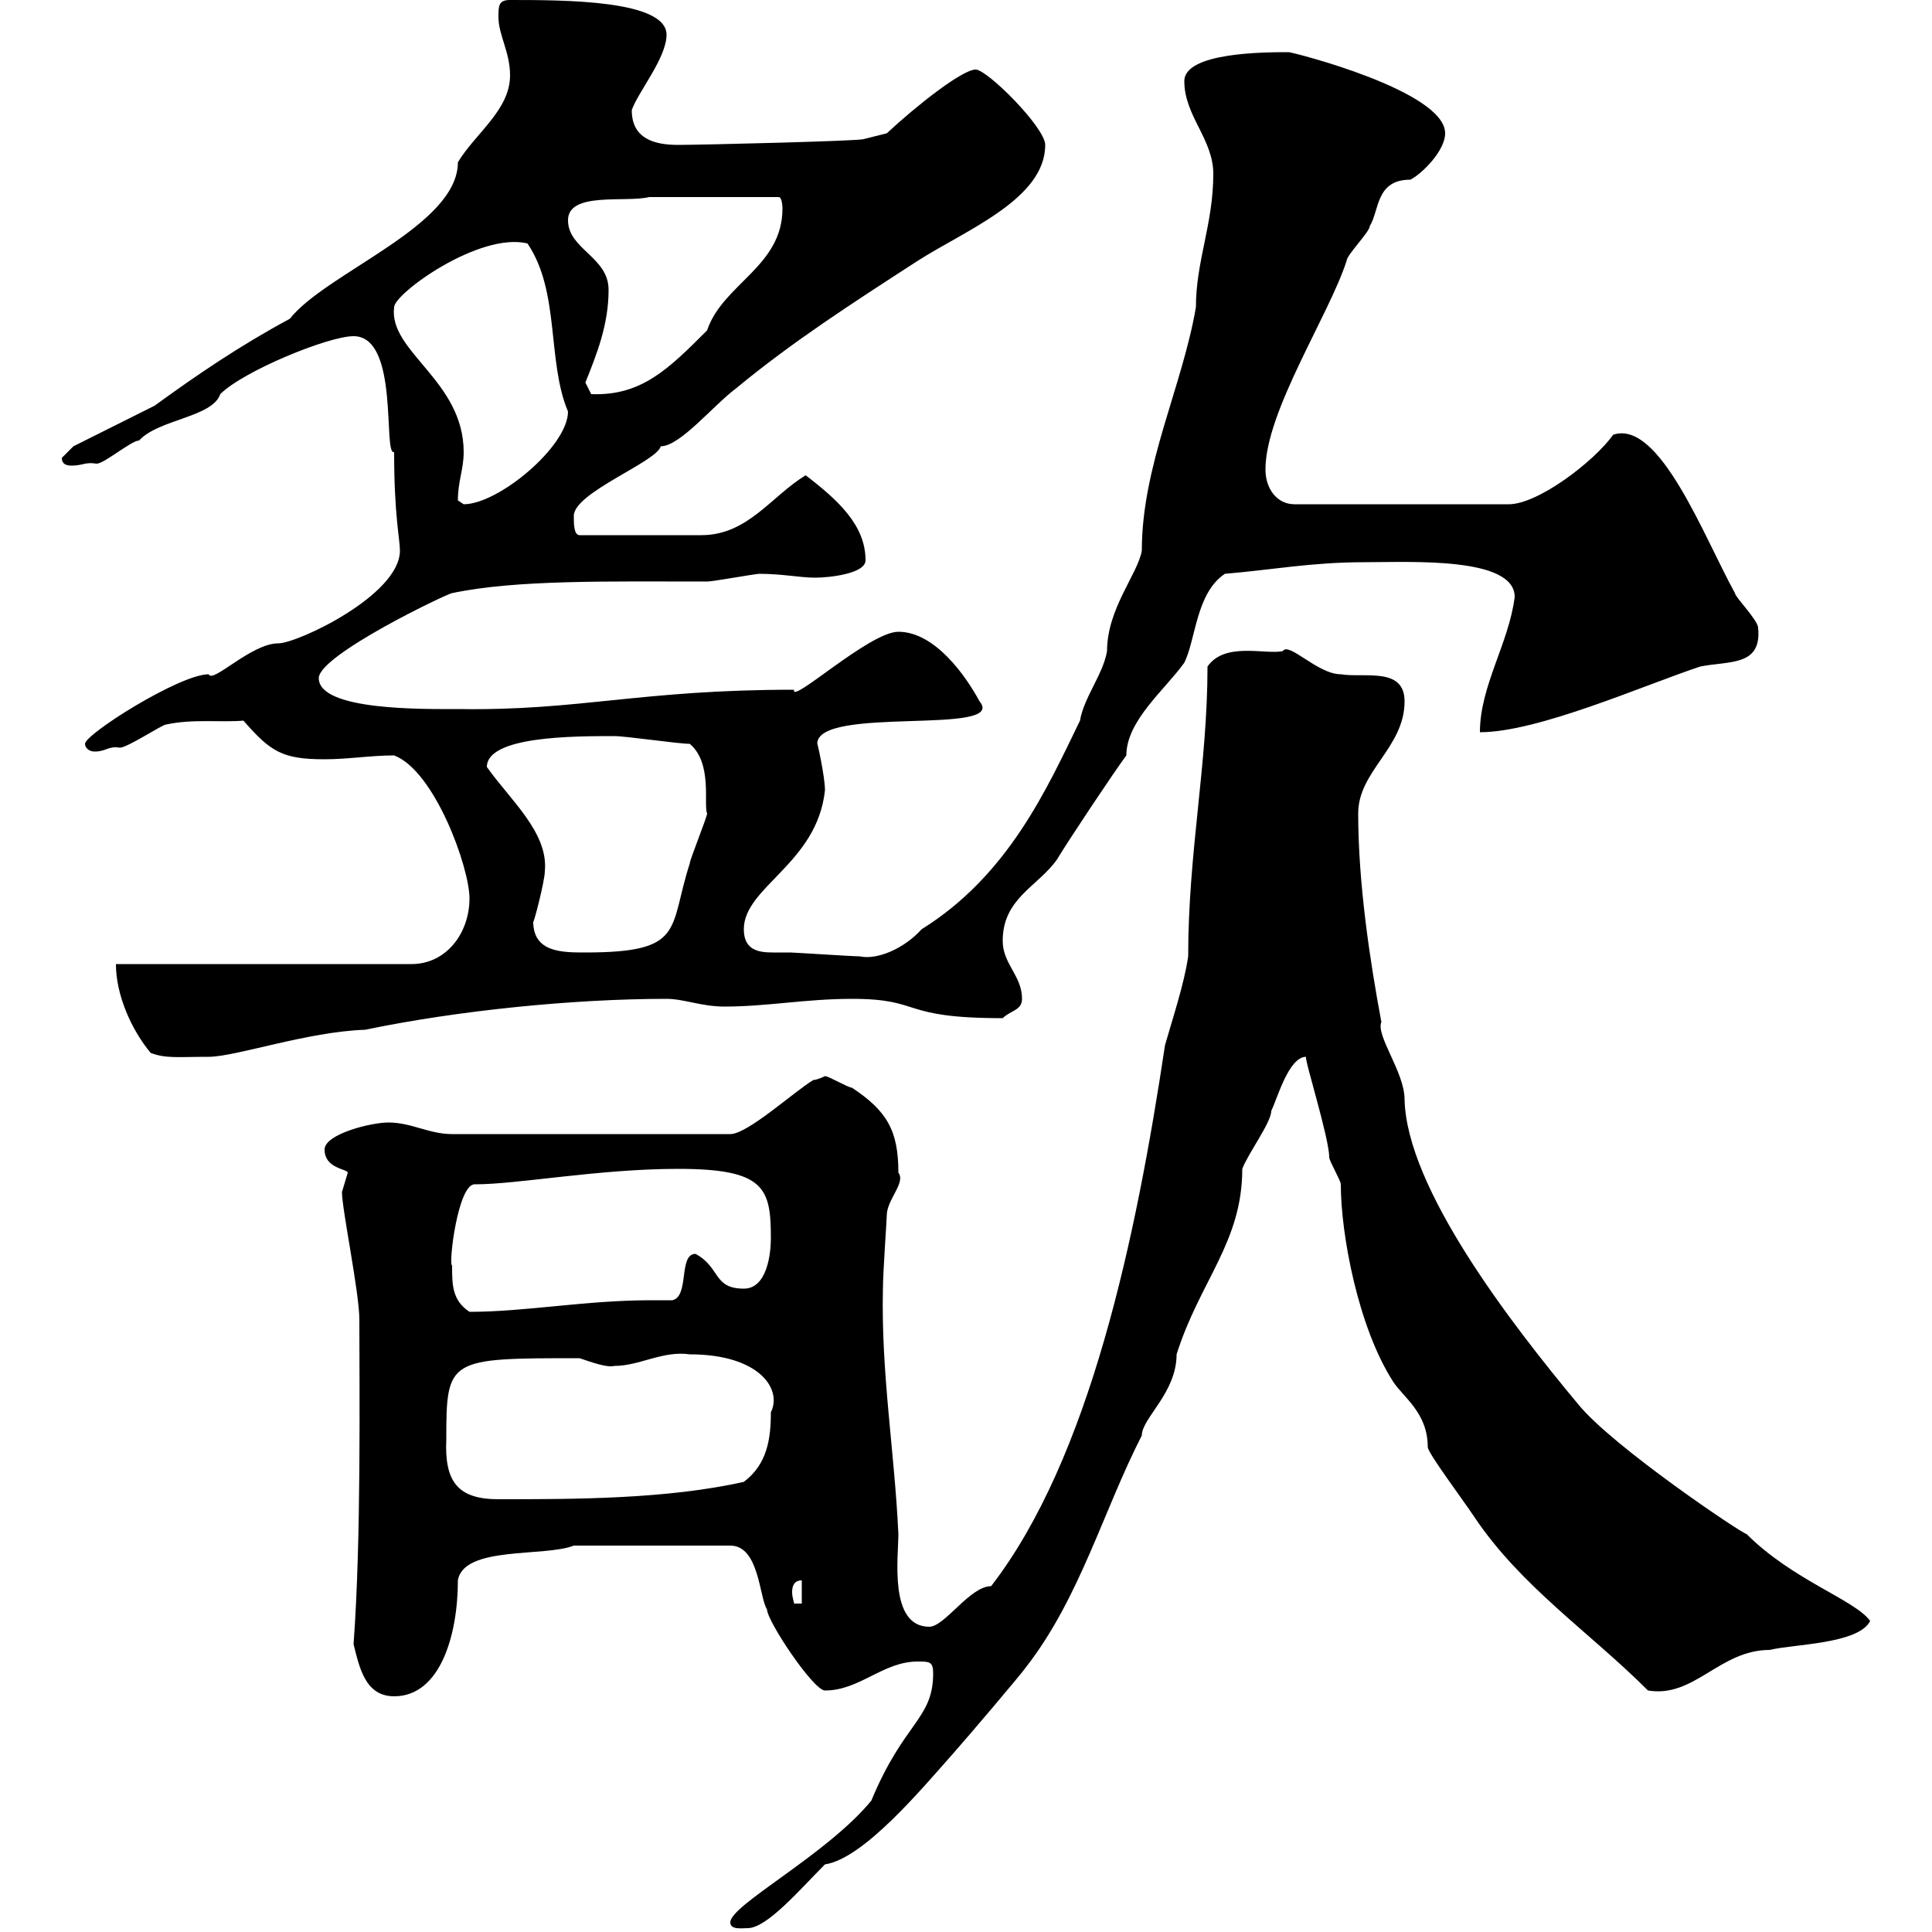 <svg xmlns="http://www.w3.org/2000/svg" xmlns:xlink="http://www.w3.org/1999/xlink" width="300" height="300"><path d="M113.40 298.50C113.40 299.70 115.20 299.40 116.10 299.40C119.10 299.40 124.20 293.40 128.10 289.50C134.10 288.60 143.10 277.80 147.90 272.40C150.30 269.70 158.70 259.80 159.30 258.90C167.70 248.10 171.30 234.60 177.30 222.90C177.30 220.20 182.70 216.30 182.70 210.30C186.30 198.90 192.90 192.90 192.90 181.50C193.80 179.10 197.40 174.30 197.40 172.50C198.30 170.70 200.10 164.10 202.80 164.10C202.50 164.40 206.40 176.70 206.40 179.70C206.40 180.30 208.20 183.30 208.20 183.90C208.20 191.70 210.90 206.10 216.30 214.50C217.80 216.90 221.70 219.30 221.70 224.70C221.70 225.60 227.10 232.80 228.90 235.50C236.10 246.30 246.90 253.50 255.90 262.50C263.10 263.70 267 256.20 274.80 256.20C278.40 255.30 288.60 255.30 290.40 251.70C288 248.40 278.40 245.40 271.20 238.20C270.60 238.20 250.50 224.70 245.10 218.10C234.60 205.50 218.40 184.50 218.10 170.70C218.10 166.50 213.60 160.80 214.50 158.70C212.70 149.10 210.90 137.10 210.90 126.30C210.90 119.70 218.10 116.10 218.10 108.90C218.10 103.50 211.80 105.30 208.20 104.70C204.60 104.70 200.10 99.60 199.20 101.10C196.50 101.70 190.20 99.60 187.50 103.50C187.50 118.80 184.50 132.30 184.50 148.50C183.90 152.70 182.10 158.10 180.90 162.30C176.40 192.30 169.20 226.50 153.90 246.30C150.60 246.30 146.70 252.60 144.30 252.60C138 252.60 139.50 241.80 139.50 238.20C138.90 225.30 136.80 213.30 137.10 200.10C137.10 197.70 137.70 189.30 137.70 188.70C137.70 186.30 140.70 183.60 139.50 182.10C139.50 175.50 137.70 172.50 132.30 168.90C131.70 168.90 128.70 167.10 128.10 167.10C128.10 167.10 126.90 167.70 126.30 167.70C123.30 169.50 116.10 176.10 113.40 176.10L70.20 176.10C66.60 176.10 63.90 174.30 60.30 174.30C57.60 174.30 50.40 176.10 50.40 178.50C50.40 181.50 54 181.50 54 182.10C54 182.10 53.10 185.10 53.10 185.10C53.10 187.80 55.80 200.70 55.80 204.90C55.80 216 56.10 239.10 54.90 255.30C55.80 258.90 56.70 263.40 61.20 263.40C68.40 263.40 71.10 253.80 71.10 245.40C72 240 84.60 241.80 89.10 240L113.40 240C117.90 240 117.90 248.10 119.10 249.90C119.10 251.70 126.30 262.50 128.10 262.50C133.50 262.50 137.10 258 142.50 258C144.30 258 144.90 258 144.90 259.80C144.90 267 140.40 267.30 135.30 279.60C128.40 288 113.40 295.80 113.40 298.50ZM124.50 245.40L124.50 249L123.30 249C123.30 248.70 123 248.10 123 247.20C123 246.30 123.30 245.40 124.50 245.40ZM69.30 223.50C69.30 210.90 69.60 210.90 90 210.90C91.80 211.50 94.20 212.40 95.40 212.10C99.30 212.10 102.90 209.70 107.10 210.30C117.90 210.30 121.50 215.70 119.70 219.30C119.70 223.50 119.10 227.40 115.50 230.10C103.50 232.80 89.10 232.80 77.40 232.80C71.10 232.80 69 230.10 69.30 223.50ZM70.20 196.50C69.60 196.50 71.10 183.60 73.80 183.90C80.40 183.90 93 181.50 105.30 181.50C118.80 181.50 119.70 184.50 119.70 192.30C119.70 194.70 119.10 200.10 115.50 200.10C110.70 200.10 111.90 196.80 108 194.70C105.30 194.70 107.10 201.30 104.40 201.90C103.20 201.90 102 201.90 101.10 201.90C90.90 201.90 81.60 203.70 72.90 203.70C70.20 201.90 70.20 199.50 70.20 196.50ZM23.40 163.50C25.80 164.40 27.60 164.10 32.40 164.10C36.60 164.10 47.70 160.20 56.70 159.90C71.10 156.90 89.10 155.10 103.50 155.10C106.20 155.10 108.90 156.30 112.50 156.30C119.10 156.30 125.10 155.10 132.30 155.10C143.40 155.10 139.50 158.10 155.70 158.10C156.90 156.90 158.70 156.90 158.70 155.10C158.70 151.50 155.70 149.70 155.70 146.10C155.70 139.50 161.10 137.70 164.10 133.50C165.90 130.50 173.10 119.70 174.90 117.30C174.90 111.90 180.90 107.10 183.90 102.90C185.70 99.30 185.70 92.10 190.20 89.10C197.40 88.50 203.70 87.30 211.80 87.30C219 87.30 235.20 86.40 235.20 92.70C234.30 99.90 229.80 106.50 229.80 113.70C238.80 113.70 255 106.50 264 103.50C268.50 102.60 273.60 103.50 273 97.50C273 96.30 269.40 92.70 269.40 92.10C264.60 83.40 257.70 65.10 250.50 67.50C247.50 71.70 238.80 78.30 234.30 78.30L201 78.30C198.30 78.30 196.50 75.90 196.50 72.90C196.50 63.90 206.40 48.90 209.10 40.50C209.10 39.60 212.70 36 212.70 35.10C214.20 32.70 213.60 27.90 219 27.90C220.80 27 224.40 23.40 224.40 20.70C224.40 14.10 200.70 8.10 200.10 8.10C196.50 8.10 183.90 8.10 183.90 12.60C183.90 18 188.40 21.60 188.40 27C188.40 34.80 185.70 40.50 185.70 47.70C183.60 60 177.30 72.30 177.30 85.50C176.70 89.10 171.90 94.50 171.90 101.10C171.30 104.70 168.30 108.30 167.70 111.90C162.60 122.40 156.60 135.90 143.10 144.30C140.40 147.30 136.20 149.10 133.50 148.50C132.30 148.50 123.30 147.90 122.70 147.90C121.80 147.90 121.20 147.90 120 147.90C117.90 147.90 115.50 147.60 115.50 144.30C115.50 137.70 126.90 134.10 128.10 122.70C128.10 120.60 126.90 115.20 126.90 115.50C126.90 109.50 156.60 114.30 152.10 108.90C150 105 145.20 98.10 139.50 98.10C135 98.10 122.70 109.50 123.30 107.10C99.30 107.10 90 110.40 71.10 110.10C66 110.10 49.50 110.40 49.50 105.30C49.50 101.70 69.60 92.10 70.20 92.10C80.10 90 94.50 90.30 109.80 90.30C110.70 90.30 117.30 89.10 117.90 89.10C121.50 89.10 124.20 89.70 126.60 89.70C128.70 89.70 134.40 89.10 134.40 87C134.40 81.60 130.20 77.70 125.10 73.80C119.70 77.10 116.10 83.10 108.90 83.10L90 83.10C89.10 83.10 89.10 81.30 89.10 80.10C89.10 76.50 102 71.70 102.60 69.30C105.60 69.30 110.70 63 114.30 60.30C123 53.10 132.30 47.10 142.50 40.50C150 35.70 162.30 30.90 162.30 22.50C162.30 19.80 153.30 10.80 151.50 10.80C149.40 10.80 142.20 16.50 137.70 20.70L134.10 21.60C133.50 21.90 108.90 22.50 105.30 22.50C101.70 22.50 98.10 21.60 98.10 17.10C99 14.40 103.50 9 103.50 5.40C103.50 0 87.60 0 79.20 0C77.40 0 77.40 0.90 77.40 2.70C77.40 5.40 79.20 8.10 79.20 11.70C79.20 17.10 73.80 20.70 71.10 25.20C71.10 35.10 50.70 42.30 45 49.50C37.20 53.70 30.60 58.20 24 63L11.40 69.30L9.60 71.10C9.60 72 10.20 72.30 11.10 72.30C12.90 72.30 13.20 71.70 15 72C16.20 72 20.40 68.40 21.60 68.40C24.60 65.10 33 64.80 34.20 61.20C37.80 57.60 51 52.20 54.90 52.20C62.10 52.20 59.40 70.80 61.20 70.20C61.20 80.10 62.10 83.70 62.10 85.50C62.10 92.40 46.20 99.90 43.20 99.90C39 99.90 33 106.20 32.40 104.70C27.90 104.70 13.20 114 13.20 115.50C13.20 116.10 13.80 116.70 14.70 116.70C16.50 116.70 16.80 115.80 18.60 116.10C19.80 116.10 25.20 112.50 25.80 112.50C30 111.60 34.20 112.20 37.80 111.90C42 116.70 43.80 117.90 50.40 117.90C54 117.90 57.60 117.30 61.20 117.30C67.50 119.70 72.90 134.70 72.90 139.50C72.90 144.90 69.30 149.70 63.90 149.70L18 149.70C18 154.50 20.40 159.90 23.40 163.50ZM82.80 143.10C82.80 143.70 84.60 136.80 84.60 135.30C85.20 129.30 79.20 124.20 75.60 119.10C75.60 114.30 89.10 114.30 95.40 114.30C97.20 114.30 105.30 115.50 107.10 115.50C110.70 118.50 109.20 125.10 109.80 126.30C109.80 126.90 107.10 133.50 107.10 134.10C103.80 144.30 106.50 147.90 90.90 147.90C87.30 147.90 82.80 147.90 82.80 143.10ZM71.10 77.70C71.10 74.70 72 72.90 72 70.20C72 59.10 60.30 54.60 61.20 47.70C61.20 45.60 74.40 36 81.90 37.80C87 45.30 84.90 56.10 88.20 63.90C88.20 69.30 77.40 78.30 72 78.30C72 78.30 71.10 77.70 71.10 77.70ZM90.90 59.40C92.70 54.90 94.50 50.40 94.50 45C94.50 39.90 88.20 38.70 88.20 34.20C88.20 29.70 97.20 31.50 100.80 30.60L120.90 30.60C121.50 30.60 121.50 32.40 121.50 32.40C121.50 41.40 112.20 44.10 109.80 51.30C103.80 57.30 99.60 61.50 91.80 61.20C91.80 61.20 90.90 59.40 90.90 59.40Z"/></svg>